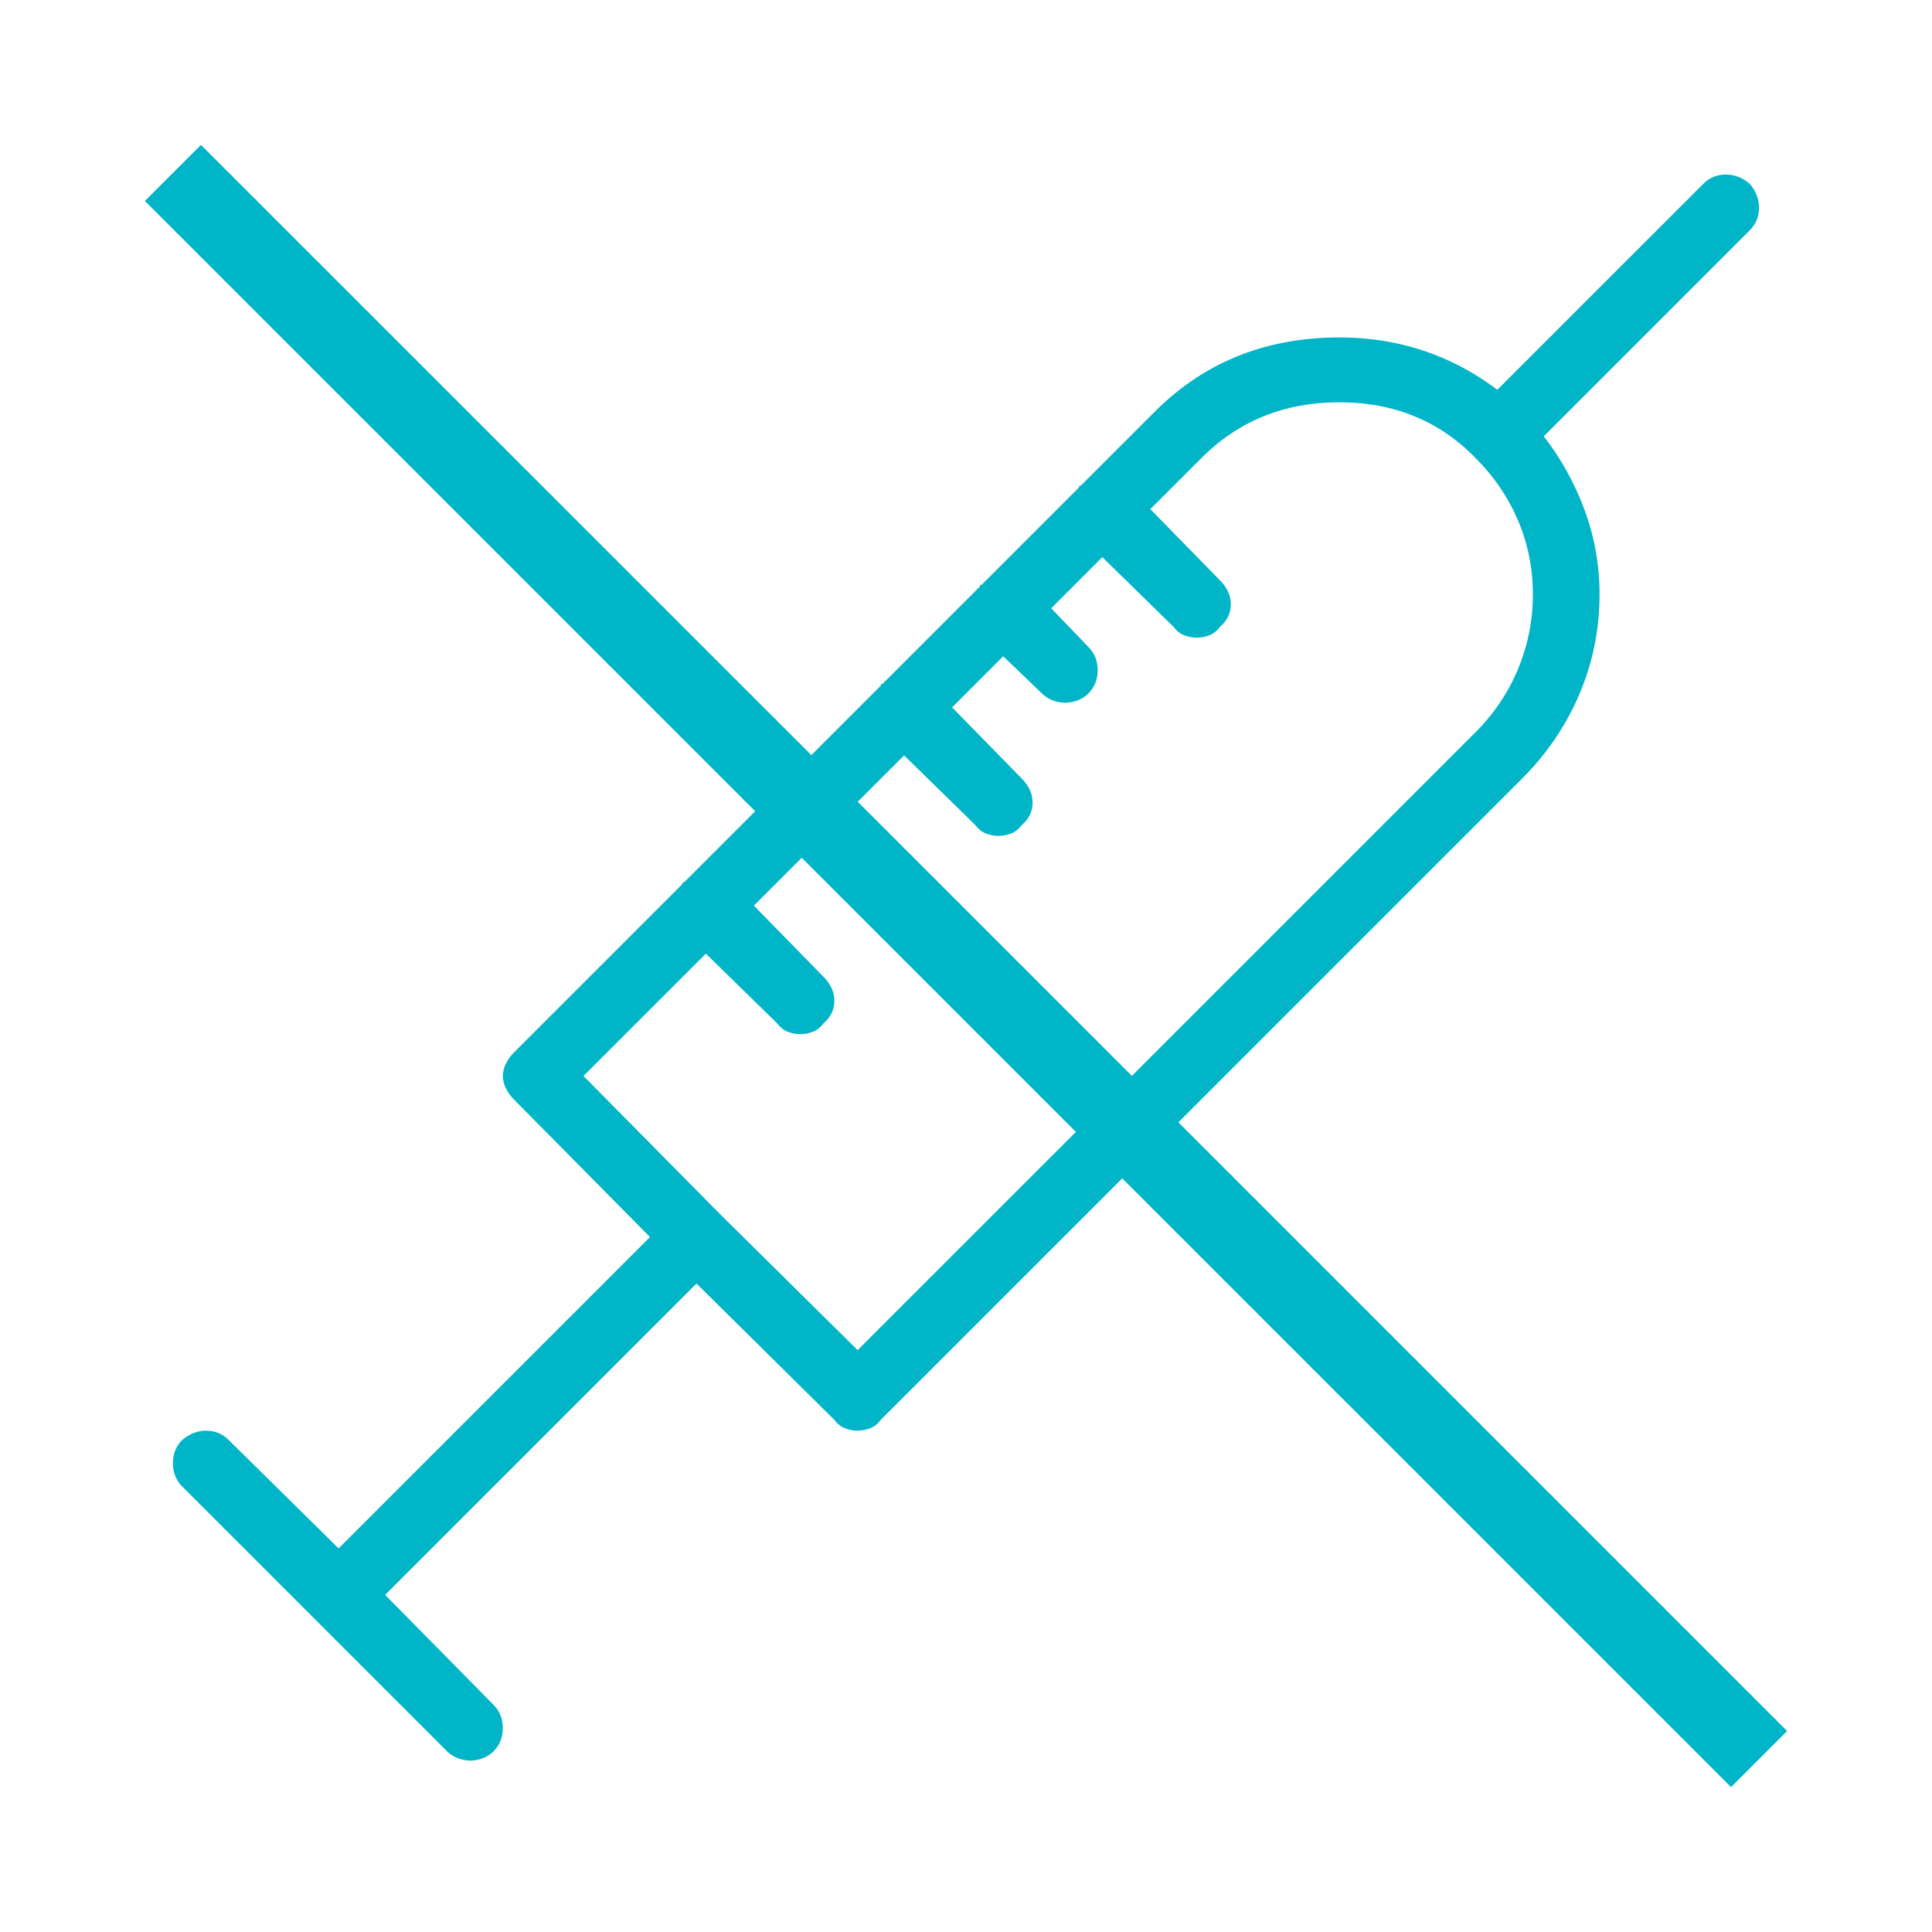 <?xml version="1.0" encoding="utf-8"?>
<!-- Generator: Adobe Illustrator 26.0.3, SVG Export Plug-In . SVG Version: 6.00 Build 0)  -->
<svg version="1.1" id="Layer_1" xmlns="http://www.w3.org/2000/svg" xmlns:xlink="http://www.w3.org/1999/xlink" x="0px" y="0px"
	 viewBox="0 0 400 400" style="enable-background:new 0 0 400 400;" xml:space="preserve">
<style type="text/css">
	.st0{fill:#FFFFFF;}
	.st1{fill:#00B5C8;}
</style>
<path class="st1" d="M370,358.39L243.97,232.36l71.16-71.16c5.13-5.13,9.08-10.95,11.87-17.48c2.77-6.52,4.17-13.41,4.17-20.68
	c0-5.98-1.02-11.75-3.05-17.32c-2.04-5.56-4.87-10.69-8.5-15.39l42.65-42.65c1.28-1.28,1.92-2.83,1.92-4.65
	c0-1.81-0.64-3.47-1.92-4.97c-1.5-1.28-3.16-1.92-4.97-1.92c-1.82,0-3.37,0.64-4.65,1.92L310,80.7
	c-10.48-7.9-22.56-11.49-36.24-10.74c-13.69,0.75-25.23,5.83-34.63,15.23l-15.39,15.39h-0.32v0.32l-20.2,20.2h-0.32v0.32l-20.2,20.2
	h-0.32v0.32l-14.4,14.4L41.61,30L30,41.61l126.35,126.35l-14.72,14.72h-0.32V183l-34.96,34.96c-0.64,0.64-1.18,1.39-1.6,2.24
	c-0.43,0.86-0.64,1.72-0.64,2.57c0,0.86,0.21,1.72,0.64,2.57c0.42,0.86,0.96,1.6,1.6,2.24l28.22,28.54l-64.46,64.46l-22.77-22.45
	c-1.28-1.28-2.84-1.92-4.65-1.92c-1.82,0-3.48,0.64-4.97,1.92c-1.28,1.28-1.92,2.89-1.92,4.81s0.64,3.53,1.92,4.81l54.84,54.84
	c0.64,0.64,1.39,1.12,2.24,1.44c0.85,0.32,1.71,0.48,2.57,0.48c0.85,0,1.71-0.16,2.57-0.48c0.85-0.32,1.6-0.8,2.24-1.44
	c1.28-1.28,1.92-2.89,1.92-4.81s-0.64-3.53-1.92-4.81L79.74,330.2l64.46-64.46l28.54,28.22c0.64,0.86,1.39,1.44,2.24,1.76
	c0.85,0.32,1.71,0.48,2.57,0.48c0.85,0,1.71-0.16,2.57-0.48c0.85-0.32,1.6-0.91,2.24-1.76l49.99-49.99L358.39,370L370,358.39z
	 M187.18,156.39l14.75,14.43c0.64,0.86,1.39,1.44,2.24,1.76c0.85,0.32,1.71,0.48,2.57,0.48c0.85,0,1.71-0.16,2.57-0.48
	c0.85-0.32,1.6-0.91,2.24-1.76c1.49-1.28,2.24-2.83,2.24-4.65c0-1.81-0.75-3.47-2.24-4.97l-14.43-14.75l10.58-10.58l8.02,7.7
	c0.64,0.64,1.39,1.12,2.24,1.44c0.85,0.32,1.71,0.48,2.57,0.48c0.85,0,1.71-0.16,2.57-0.48c0.85-0.32,1.6-0.8,2.24-1.44
	c1.28-1.28,1.92-2.89,1.92-4.81c0-1.92-0.64-3.53-1.92-4.81l-7.7-8.02l10.58-10.58l14.75,14.43c0.64,0.86,1.39,1.44,2.24,1.76
	c0.85,0.32,1.71,0.48,2.57,0.48c0.85,0,1.71-0.16,2.57-0.48c0.85-0.32,1.6-0.91,2.24-1.76c1.49-1.28,2.24-2.83,2.24-4.65
	c0-1.81-0.75-3.47-2.24-4.97l-14.43-14.75l10.58-10.58c7.7-7.7,17.2-11.54,28.54-11.54c11.33,0,20.73,3.85,28.22,11.54
	c3.85,3.85,6.78,8.18,8.82,12.99c2.03,4.81,3.05,9.89,3.05,15.23c0,5.35-1.02,10.48-3.05,15.39c-2.04,4.92-4.97,9.3-8.82,13.15
	l-71.16,71.16l-56.76-56.76L187.18,156.39z M177.56,279.53l-28.54-28.22l-28.22-28.54l25.34-25.33l14.75,14.43
	c0.64,0.86,1.39,1.44,2.24,1.76c0.85,0.32,1.71,0.48,2.57,0.48c0.85,0,1.71-0.16,2.57-0.48c0.85-0.32,1.6-0.91,2.24-1.76
	c1.49-1.28,2.24-2.83,2.24-4.65c0-1.81-0.75-3.47-2.24-4.97l-14.43-14.75l9.91-9.91l56.76,56.76L177.56,279.53z"/>
</svg>
